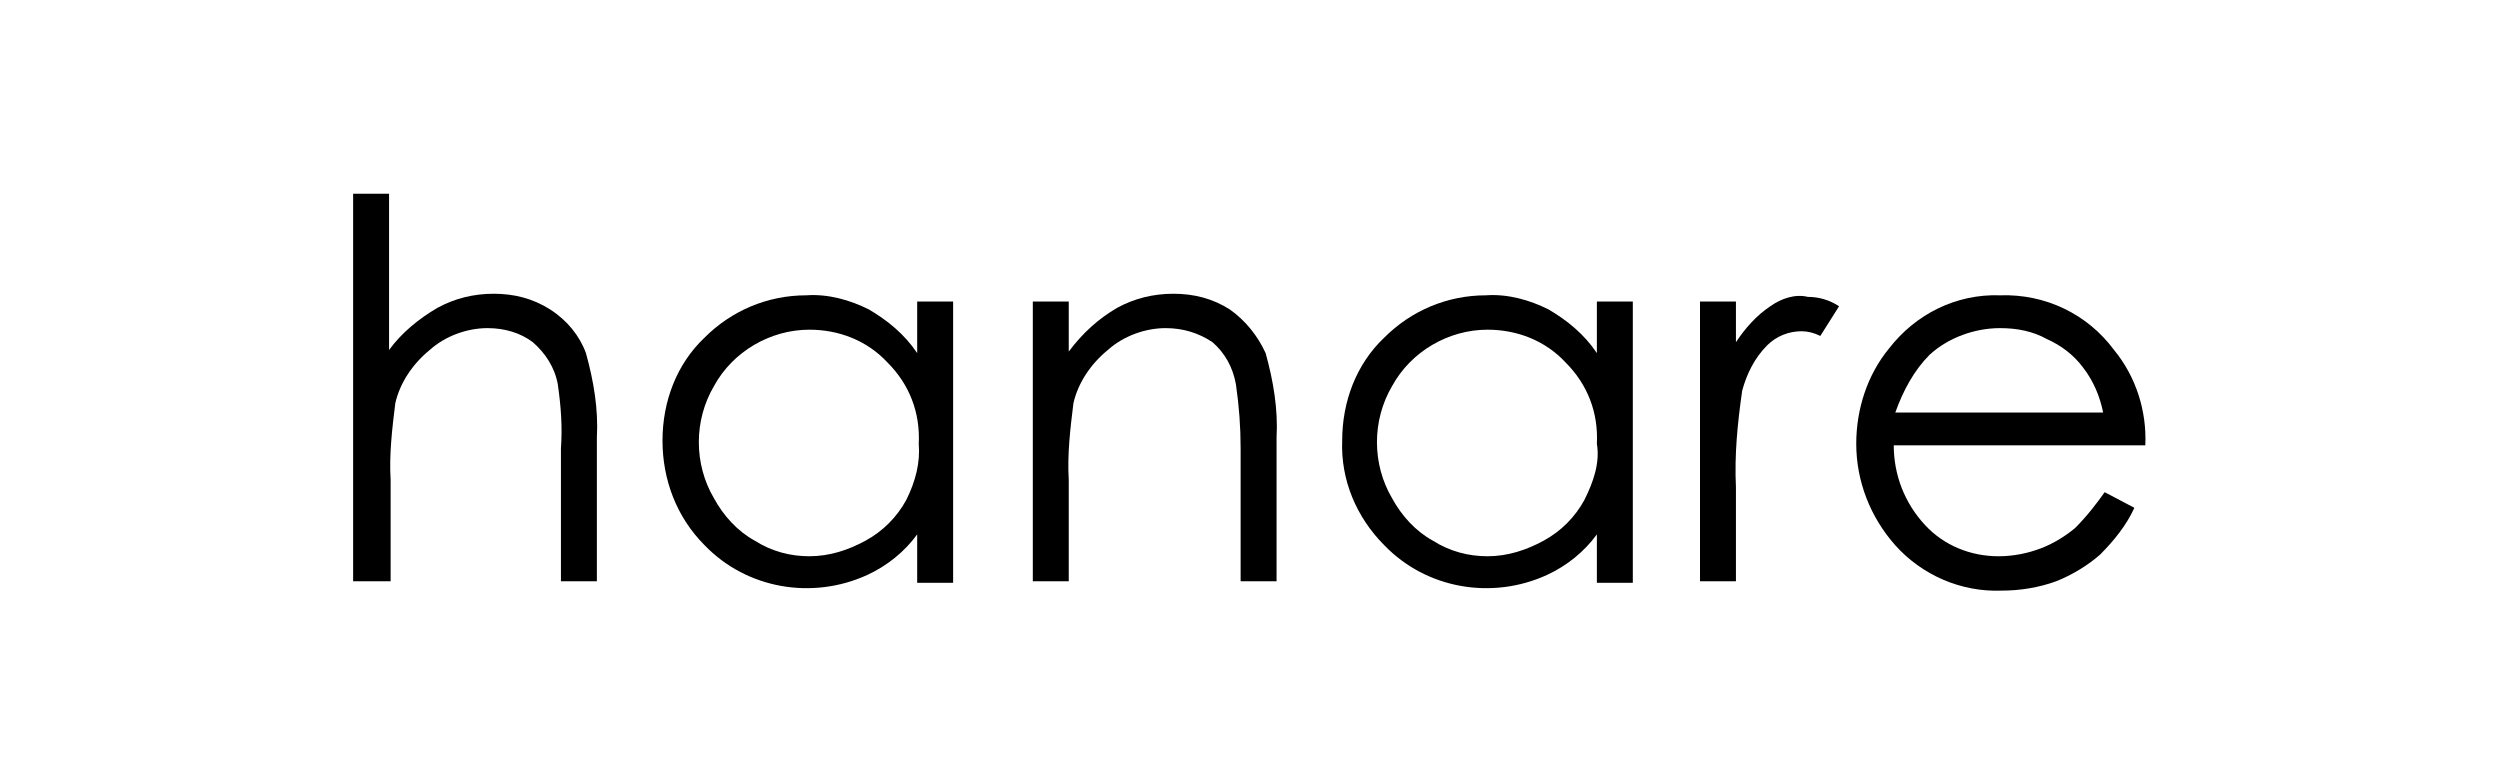 <?xml version="1.0" encoding="utf-8"?>
<!-- Generator: Adobe Illustrator 27.4.1, SVG Export Plug-In . SVG Version: 6.00 Build 0)  -->
<svg version="1.1" id="グループ_5223" xmlns="http://www.w3.org/2000/svg" xmlns:xlink="http://www.w3.org/1999/xlink" x="0px"
	 y="0px" width="160px" height="50px" viewBox="0 0 160 50" style="enable-background:new 0 0 160 50;" xml:space="preserve">
<path id="パス_3028" d="M35.2,19.8c-1.1-0.7-2.3-1-3.6-1c-1.3,0-2.5,0.3-3.6,0.9c-1.2,0.7-2.3,1.6-3.1,2.7v-10h-2.3v24.8H25v-6.5
	c-0.1-1.6,0.1-3.3,0.3-4.9c0.3-1.3,1.1-2.5,2.2-3.4c1-0.9,2.4-1.4,3.7-1.4c1.1,0,2.1,0.3,2.9,0.9c0.8,0.7,1.4,1.6,1.6,2.7
	c0.2,1.4,0.3,2.7,0.2,4.1v8.5h2.3V28c0.1-1.8-0.2-3.6-0.7-5.4C37.1,21.5,36.3,20.5,35.2,19.8z"/>
<path id="パス_3029" d="M58.7,22.6c-0.8-1.2-1.9-2.1-3.1-2.8c-1.2-0.6-2.6-1-4-0.9c-2.5,0-4.8,1-6.5,2.7c-1.8,1.7-2.7,4.1-2.7,6.6
	s0.9,4.9,2.7,6.7c2.7,2.8,6.9,3.5,10.4,1.9c1.3-0.6,2.4-1.5,3.2-2.6v3.1H61v-18h-2.3V22.6z M58,32c-0.6,1.1-1.5,2-2.6,2.6
	c-1.1,0.6-2.3,1-3.6,1c-1.2,0-2.4-0.3-3.5-1c-1.1-0.6-2-1.6-2.6-2.7c-1.3-2.2-1.3-5,0-7.2c1.2-2.2,3.6-3.6,6.1-3.6
	c1.9,0,3.7,0.7,5,2.1c1.4,1.4,2.1,3.2,2,5.2C58.9,29.6,58.6,30.8,58,32L58,32z"/>
<path id="パス_3030" d="M78.7,19.8c-1.1-0.7-2.3-1-3.6-1s-2.5,0.3-3.6,0.9c-1.2,0.7-2.2,1.6-3.1,2.8v-3.2h-2.3v17.9h2.3v-6.5
	c-0.1-1.6,0.1-3.3,0.3-4.9c0.3-1.3,1.1-2.5,2.2-3.4c1-0.9,2.4-1.4,3.7-1.4c1.1,0,2.1,0.3,3,0.9c0.8,0.7,1.3,1.6,1.5,2.7
	c0.2,1.4,0.3,2.7,0.3,4.1v8.5h2.3V28c0.1-1.8-0.2-3.6-0.7-5.4C80.5,21.5,79.7,20.5,78.7,19.8z"/>
<path id="パス_3031" d="M102.2,22.6c-0.8-1.2-1.9-2.1-3.1-2.8c-1.2-0.6-2.6-1-4-0.9c-2.5,0-4.8,1-6.5,2.7
	c-1.8,1.7-2.7,4.1-2.7,6.6c-0.1,2.5,0.9,4.9,2.7,6.7c2.7,2.8,6.9,3.5,10.4,1.9c1.3-0.6,2.4-1.5,3.2-2.6v3.1h2.3v-18h-2.3V22.6z
	 M101.4,32c-0.6,1.1-1.5,2-2.6,2.6c-1.1,0.6-2.3,1-3.6,1c-1.2,0-2.4-0.3-3.5-1c-1.1-0.6-2-1.6-2.6-2.7c-1.3-2.2-1.3-5,0-7.2
	c1.2-2.2,3.6-3.6,6.1-3.6c1.9,0,3.7,0.7,5,2.1c1.4,1.4,2.1,3.2,2,5.2C102.4,29.6,102,30.8,101.4,32z"/>
<path id="パス_3032" d="M113.3,19.6c-0.9,0.6-1.6,1.4-2.2,2.3v-2.6h-2.3v17.9h2.3v-6c-0.1-2.1,0.1-4.1,0.4-6.2
	c0.3-1.1,0.8-2.1,1.6-2.9c0.6-0.6,1.4-0.9,2.2-0.9c0.4,0,0.8,0.1,1.2,0.3l1.2-1.9c-0.6-0.4-1.3-0.6-2-0.6
	C114.9,18.8,114,19.1,113.3,19.6z"/>
<path id="パス_3033" d="M132.8,33.8c-0.6,0.5-1.4,1-2.2,1.3c-0.8,0.3-1.7,0.5-2.7,0.5c-1.8,0-3.5-0.7-4.7-2c-1.3-1.4-2-3.2-2-5.1
	h16.1c0.1-2.2-0.6-4.4-2-6.1c-1.7-2.3-4.4-3.6-7.3-3.5c-2.8-0.1-5.4,1.2-7.1,3.4c-1.4,1.7-2.1,3.9-2.1,6.1c0,2.4,0.9,4.7,2.5,6.5
	c1.7,1.9,4.2,3,6.8,2.9c1.2,0,2.4-0.2,3.5-0.6c1-0.4,2-1,2.8-1.7c0.9-0.9,1.7-1.9,2.2-3l-1.9-1C134.2,32.2,133.6,33,132.8,33.8z
	 M123.5,22.7c1.2-1.1,2.9-1.7,4.5-1.7c1.1,0,2.1,0.2,3,0.7c0.9,0.4,1.7,1,2.3,1.8c0.7,0.9,1.1,1.9,1.3,2.9h-13.3
	C121.8,25,122.5,23.7,123.5,22.7L123.5,22.7z"/>
</svg>
